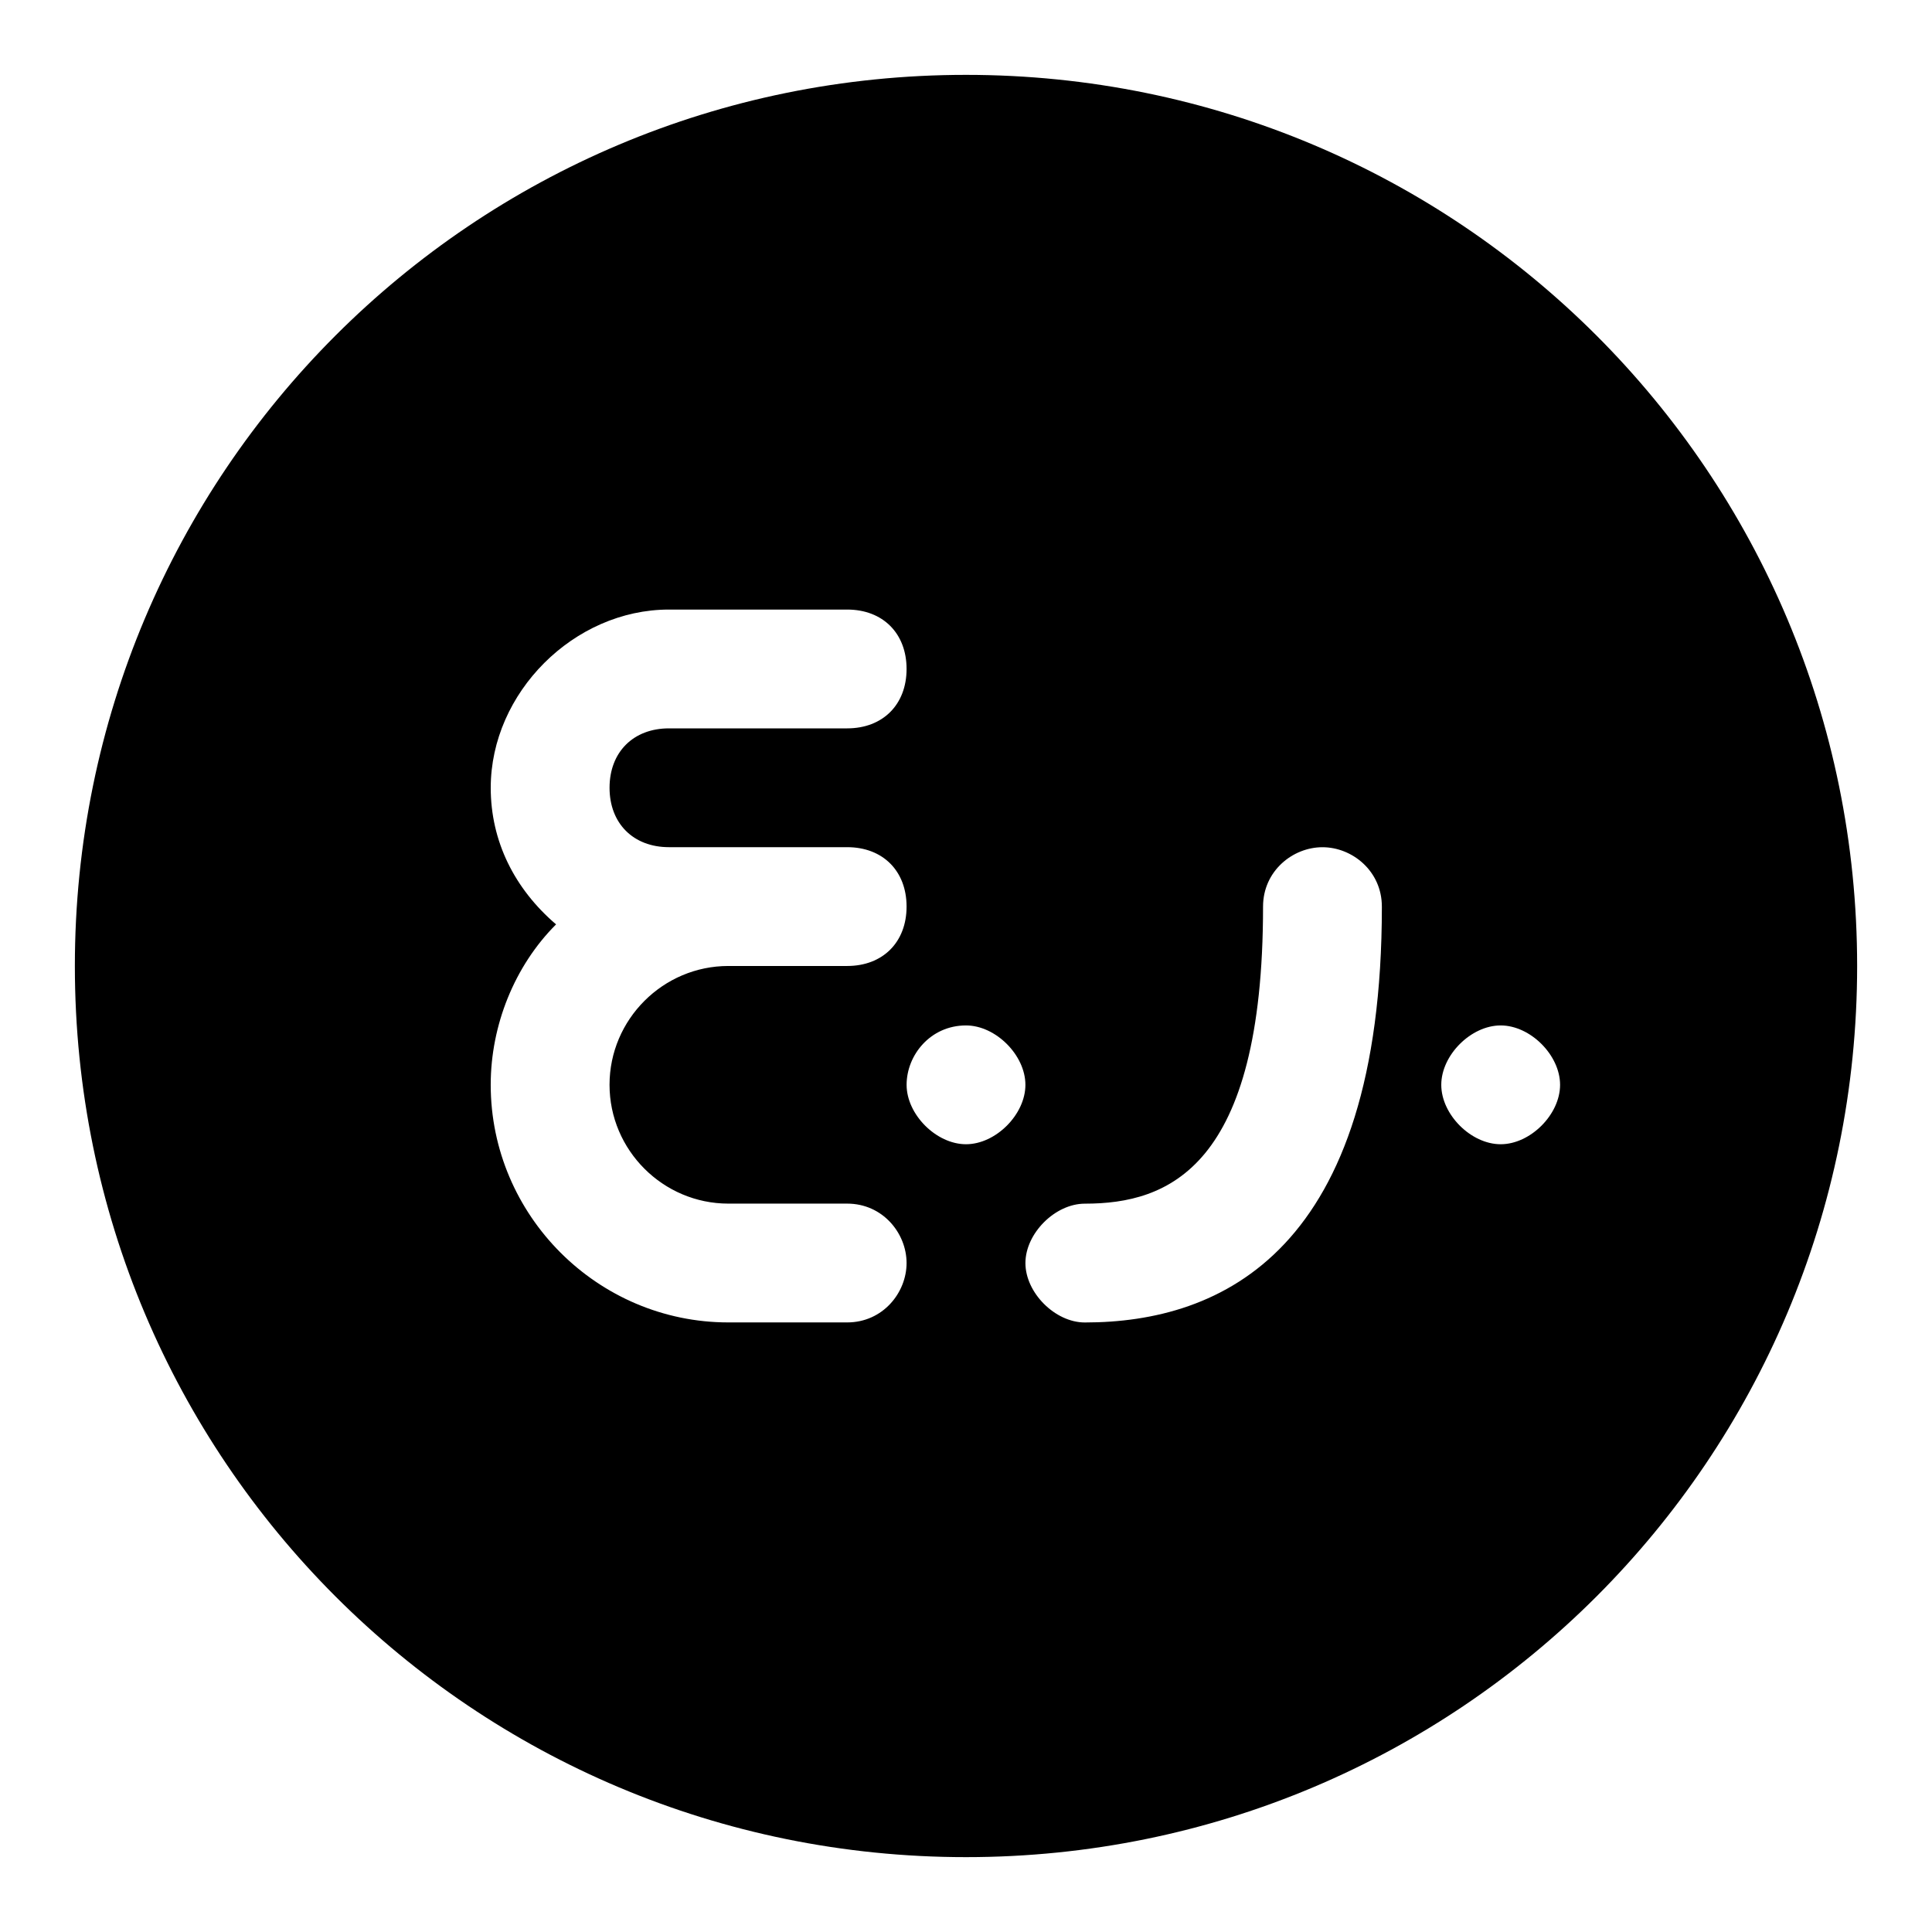 <?xml version="1.0" encoding="UTF-8"?>
<!-- Uploaded to: ICON Repo, www.iconrepo.com, Generator: ICON Repo Mixer Tools -->
<svg fill="#000000" width="800px" height="800px" version="1.1" viewBox="144 144 512 512" xmlns="http://www.w3.org/2000/svg">
 <path d="m400 163.84c-130.68 0-236.16 105.49-236.16 236.16s105.48 236.16 236.16 236.16c130.68 0 236.16-105.48 236.16-236.16 0.004-130.68-105.48-236.16-236.16-236.16zm-125.95 188.93c0-25.191 22.043-47.23 47.23-47.23h47.23c9.445 0 15.742 6.297 15.742 15.742 0 9.445-6.297 15.742-15.742 15.742h-47.23c-9.445 0-15.742 6.297-15.742 15.742 0 9.445 6.297 15.742 15.742 15.742h47.23c9.445 0 15.742 6.297 15.742 15.742 0 9.445-6.297 15.742-15.742 15.742h-31.488c-17.32 0-31.488 14.168-31.488 31.488 0 17.32 14.168 31.488 31.488 31.488h31.488c9.445 0 15.742 7.871 15.742 15.742 0 7.871-6.297 15.742-15.742 15.742h-31.488c-34.637 0-62.977-28.34-62.977-62.977 0-15.742 6.297-31.488 17.32-42.508-11.02-9.434-17.316-22.027-17.316-36.199zm110.21 78.723c0-7.871 6.297-15.742 15.742-15.742 7.871 0 15.742 7.871 15.742 15.742 0 7.871-7.871 15.742-15.742 15.742s-15.742-7.871-15.742-15.742zm125.95-47.234c0 91.316-42.508 110.21-78.719 110.21-7.871 0-15.742-7.871-15.742-15.742s7.871-15.742 15.742-15.742c22.043 0 47.23-9.445 47.23-78.719 0-9.445 7.871-15.742 15.742-15.742 7.875-0.004 15.746 6.293 15.746 15.738zm15.742 47.234c0-7.871 7.871-15.742 15.742-15.742s15.742 7.871 15.742 15.742c0 7.871-7.871 15.742-15.742 15.742-7.867 0-15.742-7.871-15.742-15.742z"/>
</svg>